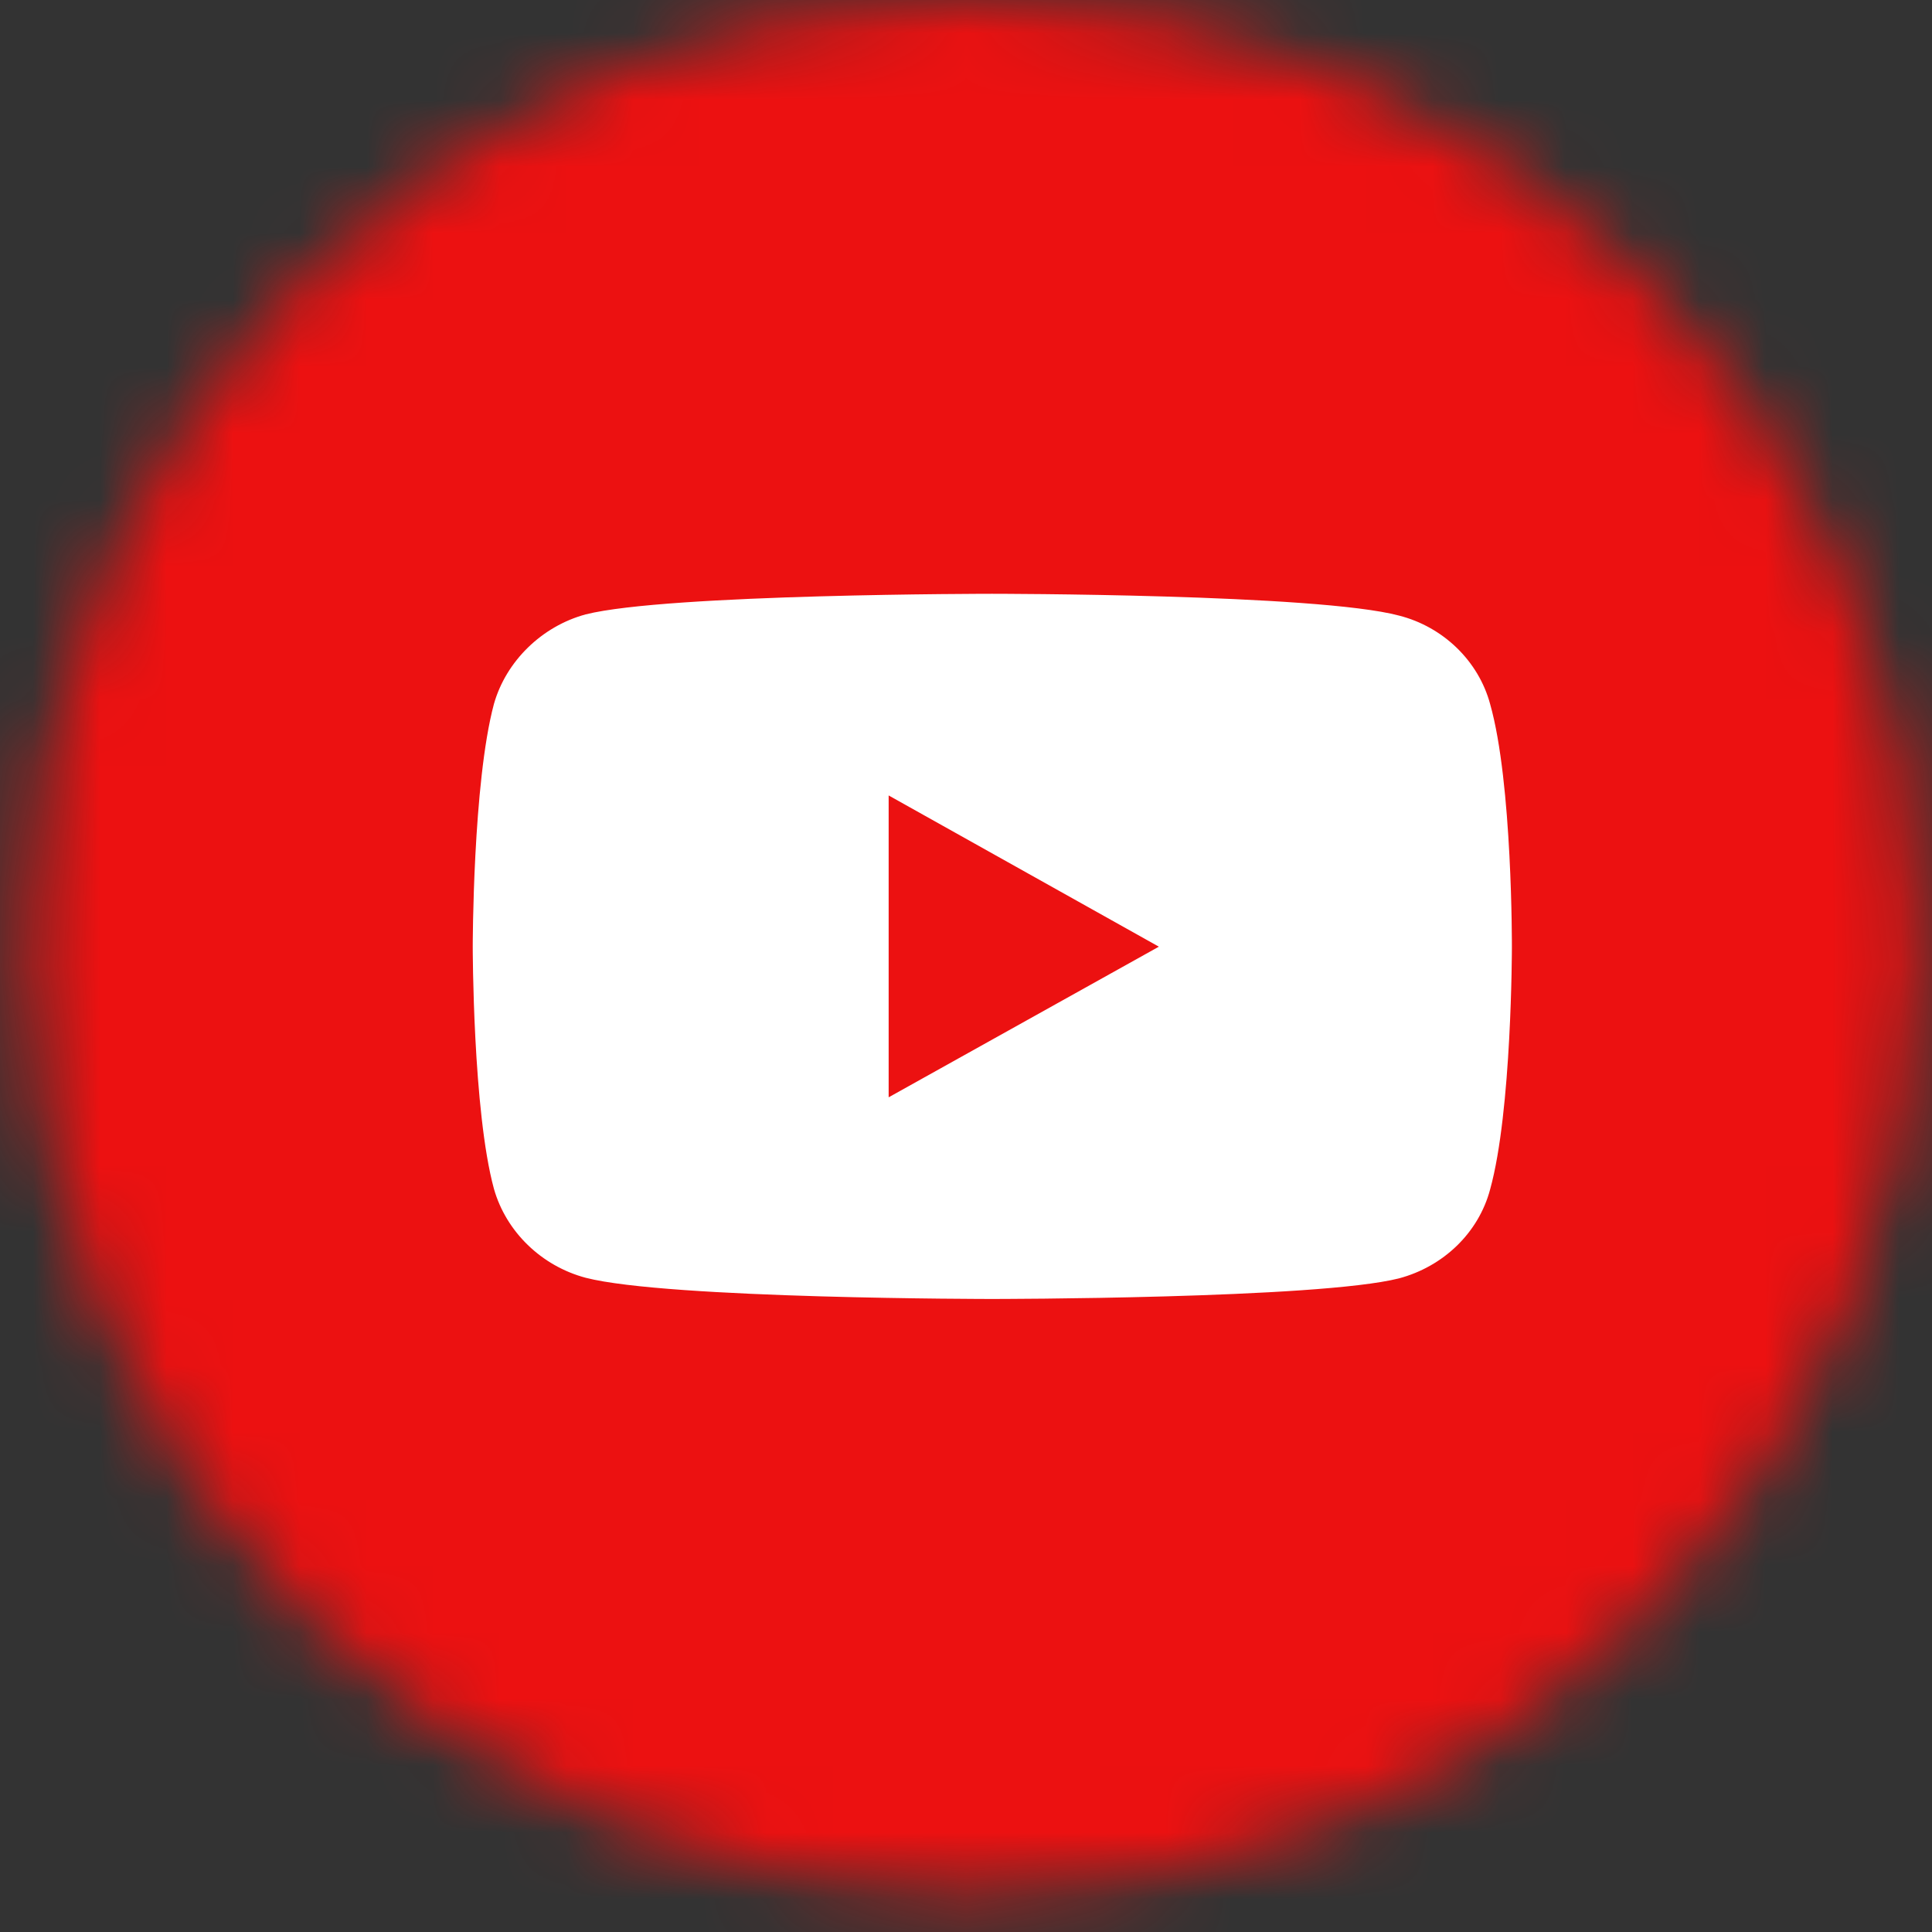 <svg width="29" height="29" viewBox="0 0 29 29" fill="none" xmlns="http://www.w3.org/2000/svg">
<rect x="0" y="0" width="29" height="29" fill="#333333" stroke="none"/>
<mask id="mask0_60_1765" style="mask-type:alpha" maskUnits="userSpaceOnUse" x="0" y="0" width="29" height="29">
<circle cx="14.617" cy="14.206" r="14.206" fill="#D9D9D9"/>
</mask>
<g mask="url(#mask0_60_1765)">
<rect x="-11.288" y="-7.799" width="51.251" height="44.009" fill="#EC1111"/>
<path d="M14.89 8.913C14.89 8.913 10.015 8.913 8.792 9.222C8.136 9.399 7.597 9.922 7.414 10.567C7.096 11.753 7.096 14.21 7.096 14.21C7.096 14.21 7.096 16.677 7.414 17.844C7.597 18.489 8.127 19.003 8.792 19.18C10.025 19.498 14.89 19.498 14.89 19.498C14.89 19.498 19.775 19.498 20.999 19.189C21.663 19.012 22.193 18.508 22.367 17.854C22.694 16.677 22.694 14.22 22.694 14.22C22.694 14.22 22.704 11.753 22.367 10.567C22.193 9.922 21.663 9.408 20.999 9.24C19.775 8.913 14.89 8.913 14.89 8.913ZM13.339 11.94L17.395 14.21L13.339 16.471V11.94Z" fill="white"/>
</g>
</svg>
